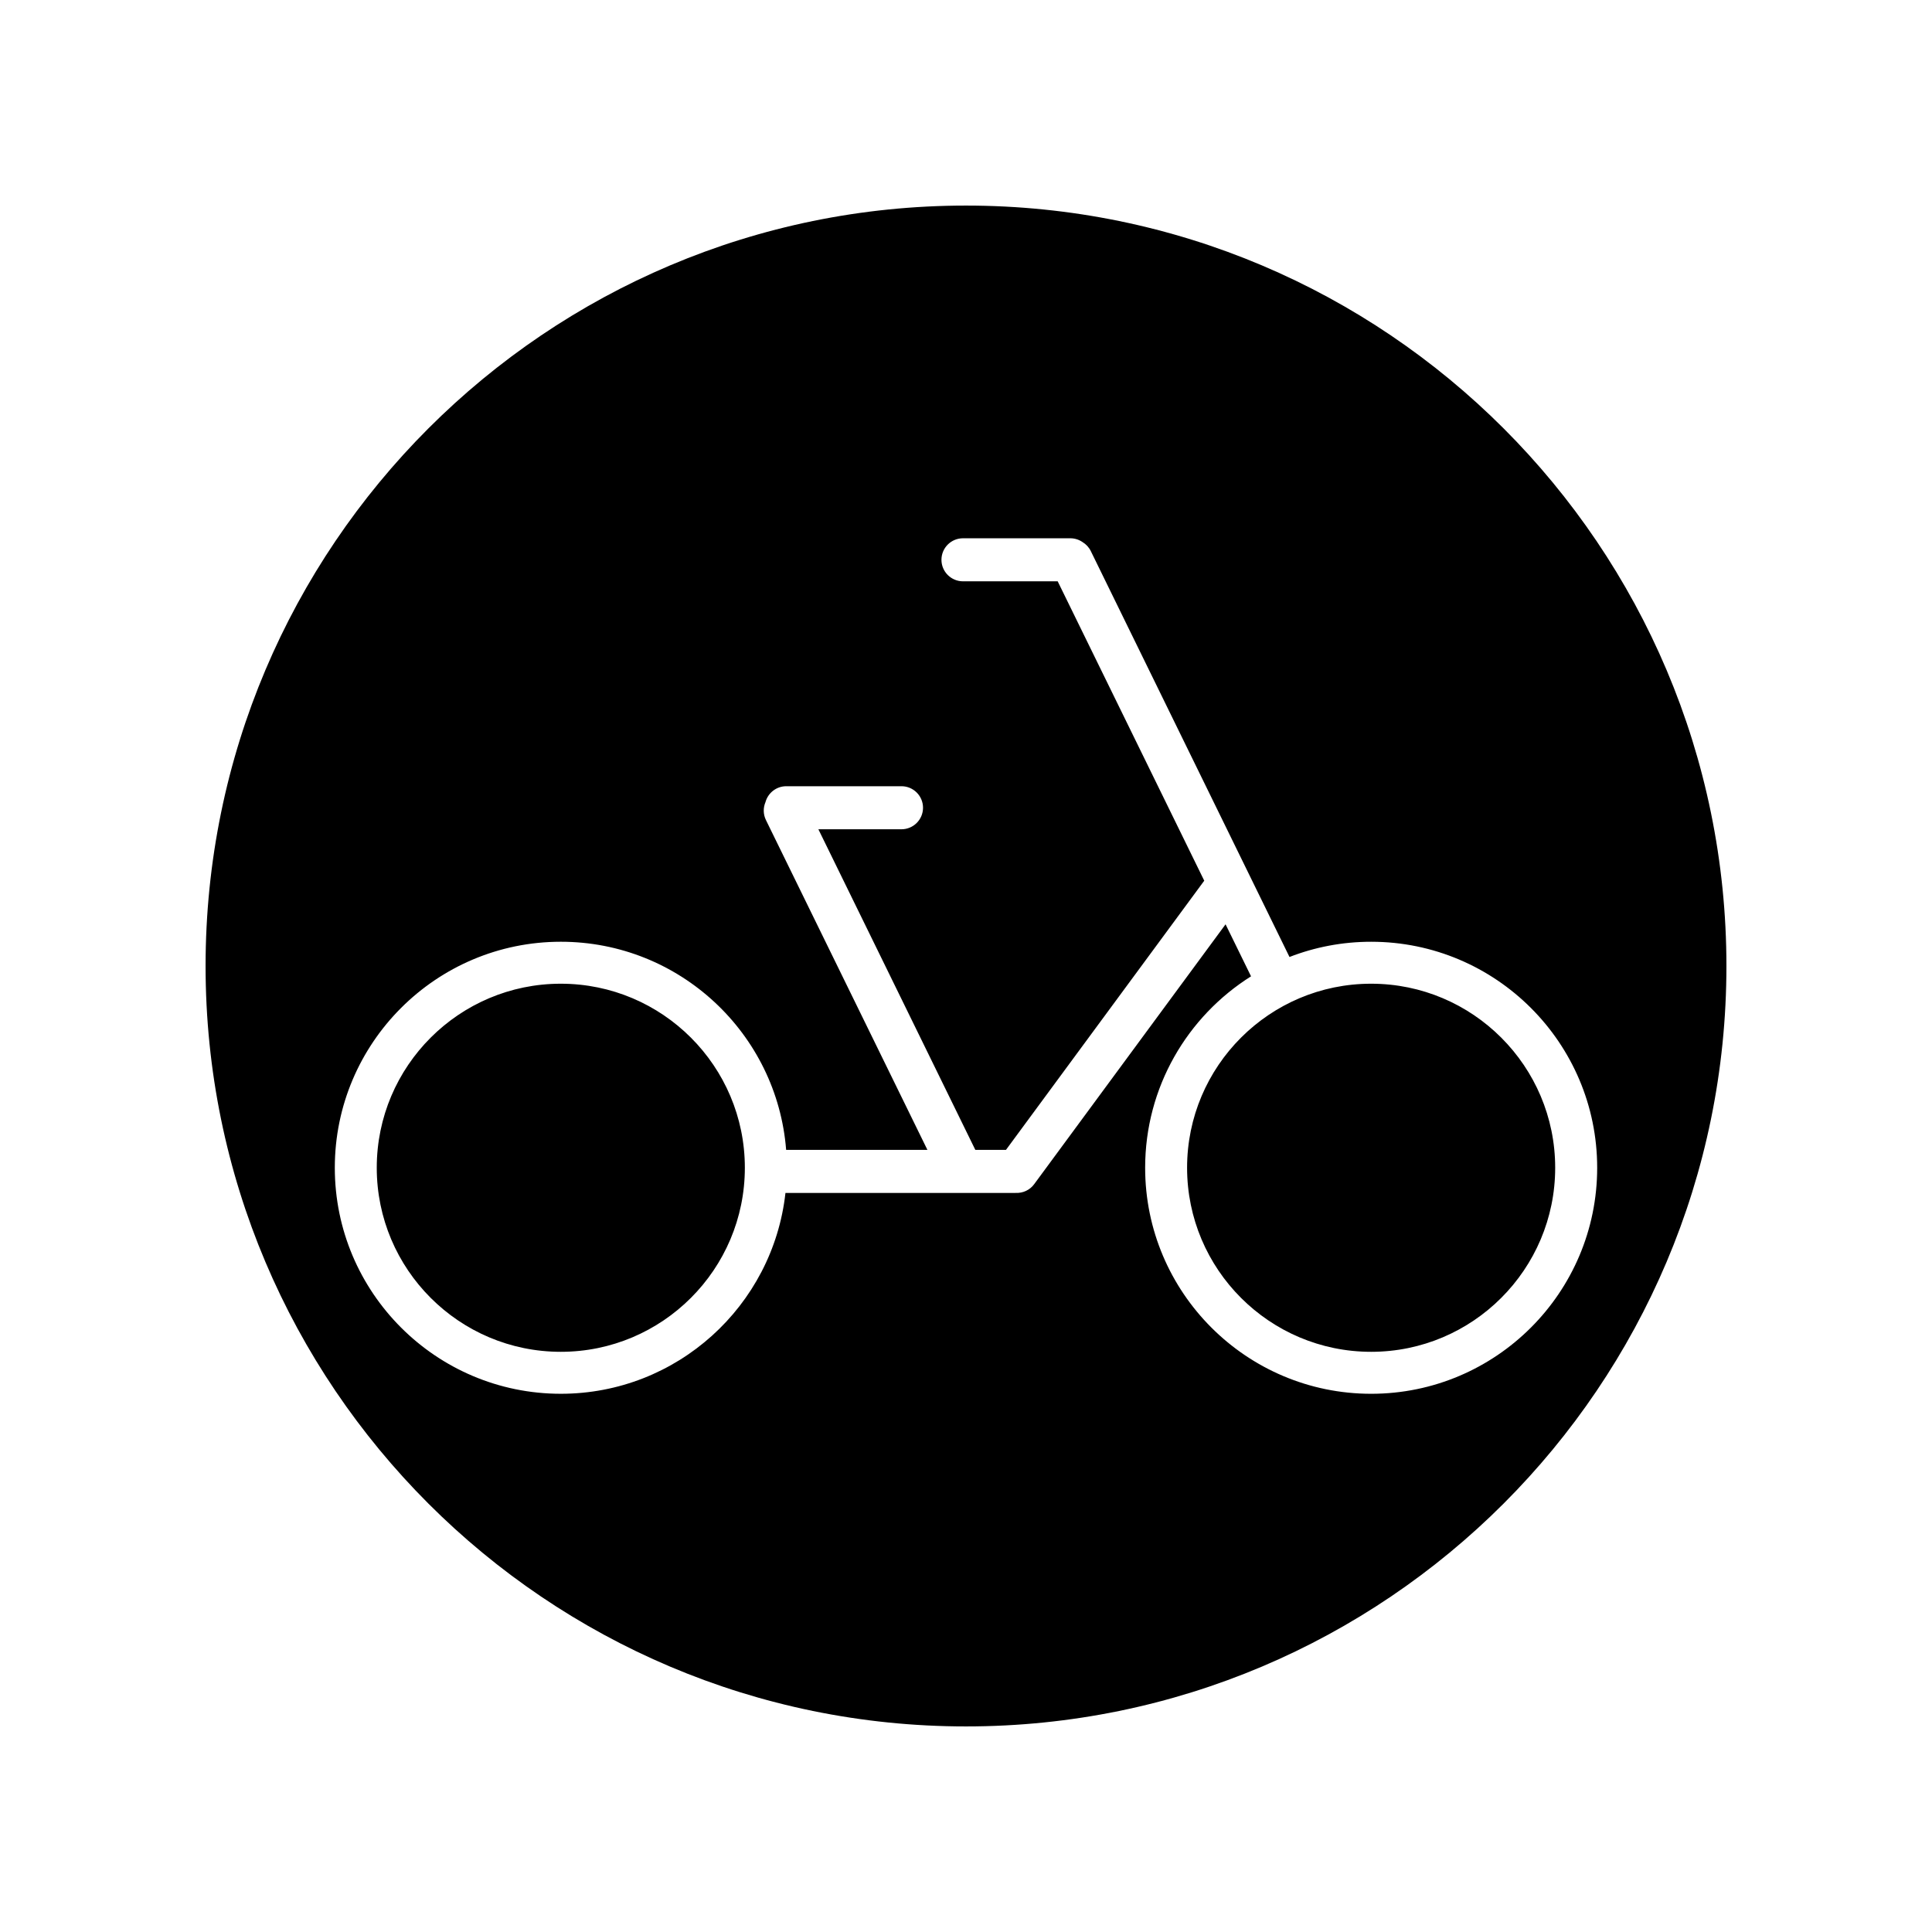 <?xml version="1.0" encoding="UTF-8"?>
<!-- Uploaded to: SVG Repo, www.svgrepo.com, Generator: SVG Repo Mixer Tools -->
<svg fill="#000000" width="800px" height="800px" version="1.1" viewBox="144 144 512 512" xmlns="http://www.w3.org/2000/svg">
 <path d="m400 198.48c111.23 0 201.52 90.297 201.52 201.52s-90.297 201.52-201.52 201.52-201.52-90.297-201.52-201.52 90.297-201.52 201.52-201.52zm24.297 99.574h-25.094c-3.148 0-5.707-2.555-5.707-5.703 0-3.148 2.559-5.703 5.707-5.703h28.441c1.211 0 2.332 0.379 3.258 1.023 0.906 0.551 1.676 1.355 2.176 2.379l52.652 107.56c6.715-2.609 14.012-4.035 21.645-4.035 33.055 0 59.895 26.84 59.895 59.895 0 33.059-26.84 59.898-59.895 59.898-33.059 0-59.898-26.84-59.898-59.898 0-21.363 11.211-40.133 28.062-50.734l-6.75-13.785-50.723 68.867c-1.168 1.594-3.012 2.398-4.852 2.316-0.086 0.004-0.172 0.004-0.25 0.004h-60.809c-3.32 29.926-28.727 53.227-59.531 53.227-33.055 0-59.895-26.84-59.895-59.898 0-33.055 26.84-59.895 59.895-59.895 31.469 0 57.297 24.312 59.711 55.156h37.438l-42.793-87.41c-0.754-1.547-0.746-3.266-0.125-4.734 0.656-2.434 2.875-4.227 5.512-4.227h30.535c3.148 0 5.707 2.555 5.707 5.703 0 3.148-2.559 5.703-5.707 5.703h-22.023l41.594 84.969h8.117l52.547-71.34zm-131.68 106.64c26.922 0 48.777 21.855 48.777 48.773 0 26.922-21.855 48.777-48.777 48.777-26.918 0-48.773-21.855-48.773-48.777 0-26.918 21.855-48.773 48.773-48.773zm214.75 0c26.918 0 48.773 21.855 48.773 48.773 0 26.922-21.855 48.777-48.773 48.777-26.922 0-48.777-21.855-48.777-48.777 0-26.918 21.855-48.773 48.777-48.773z" fill-rule="evenodd"/>
</svg>